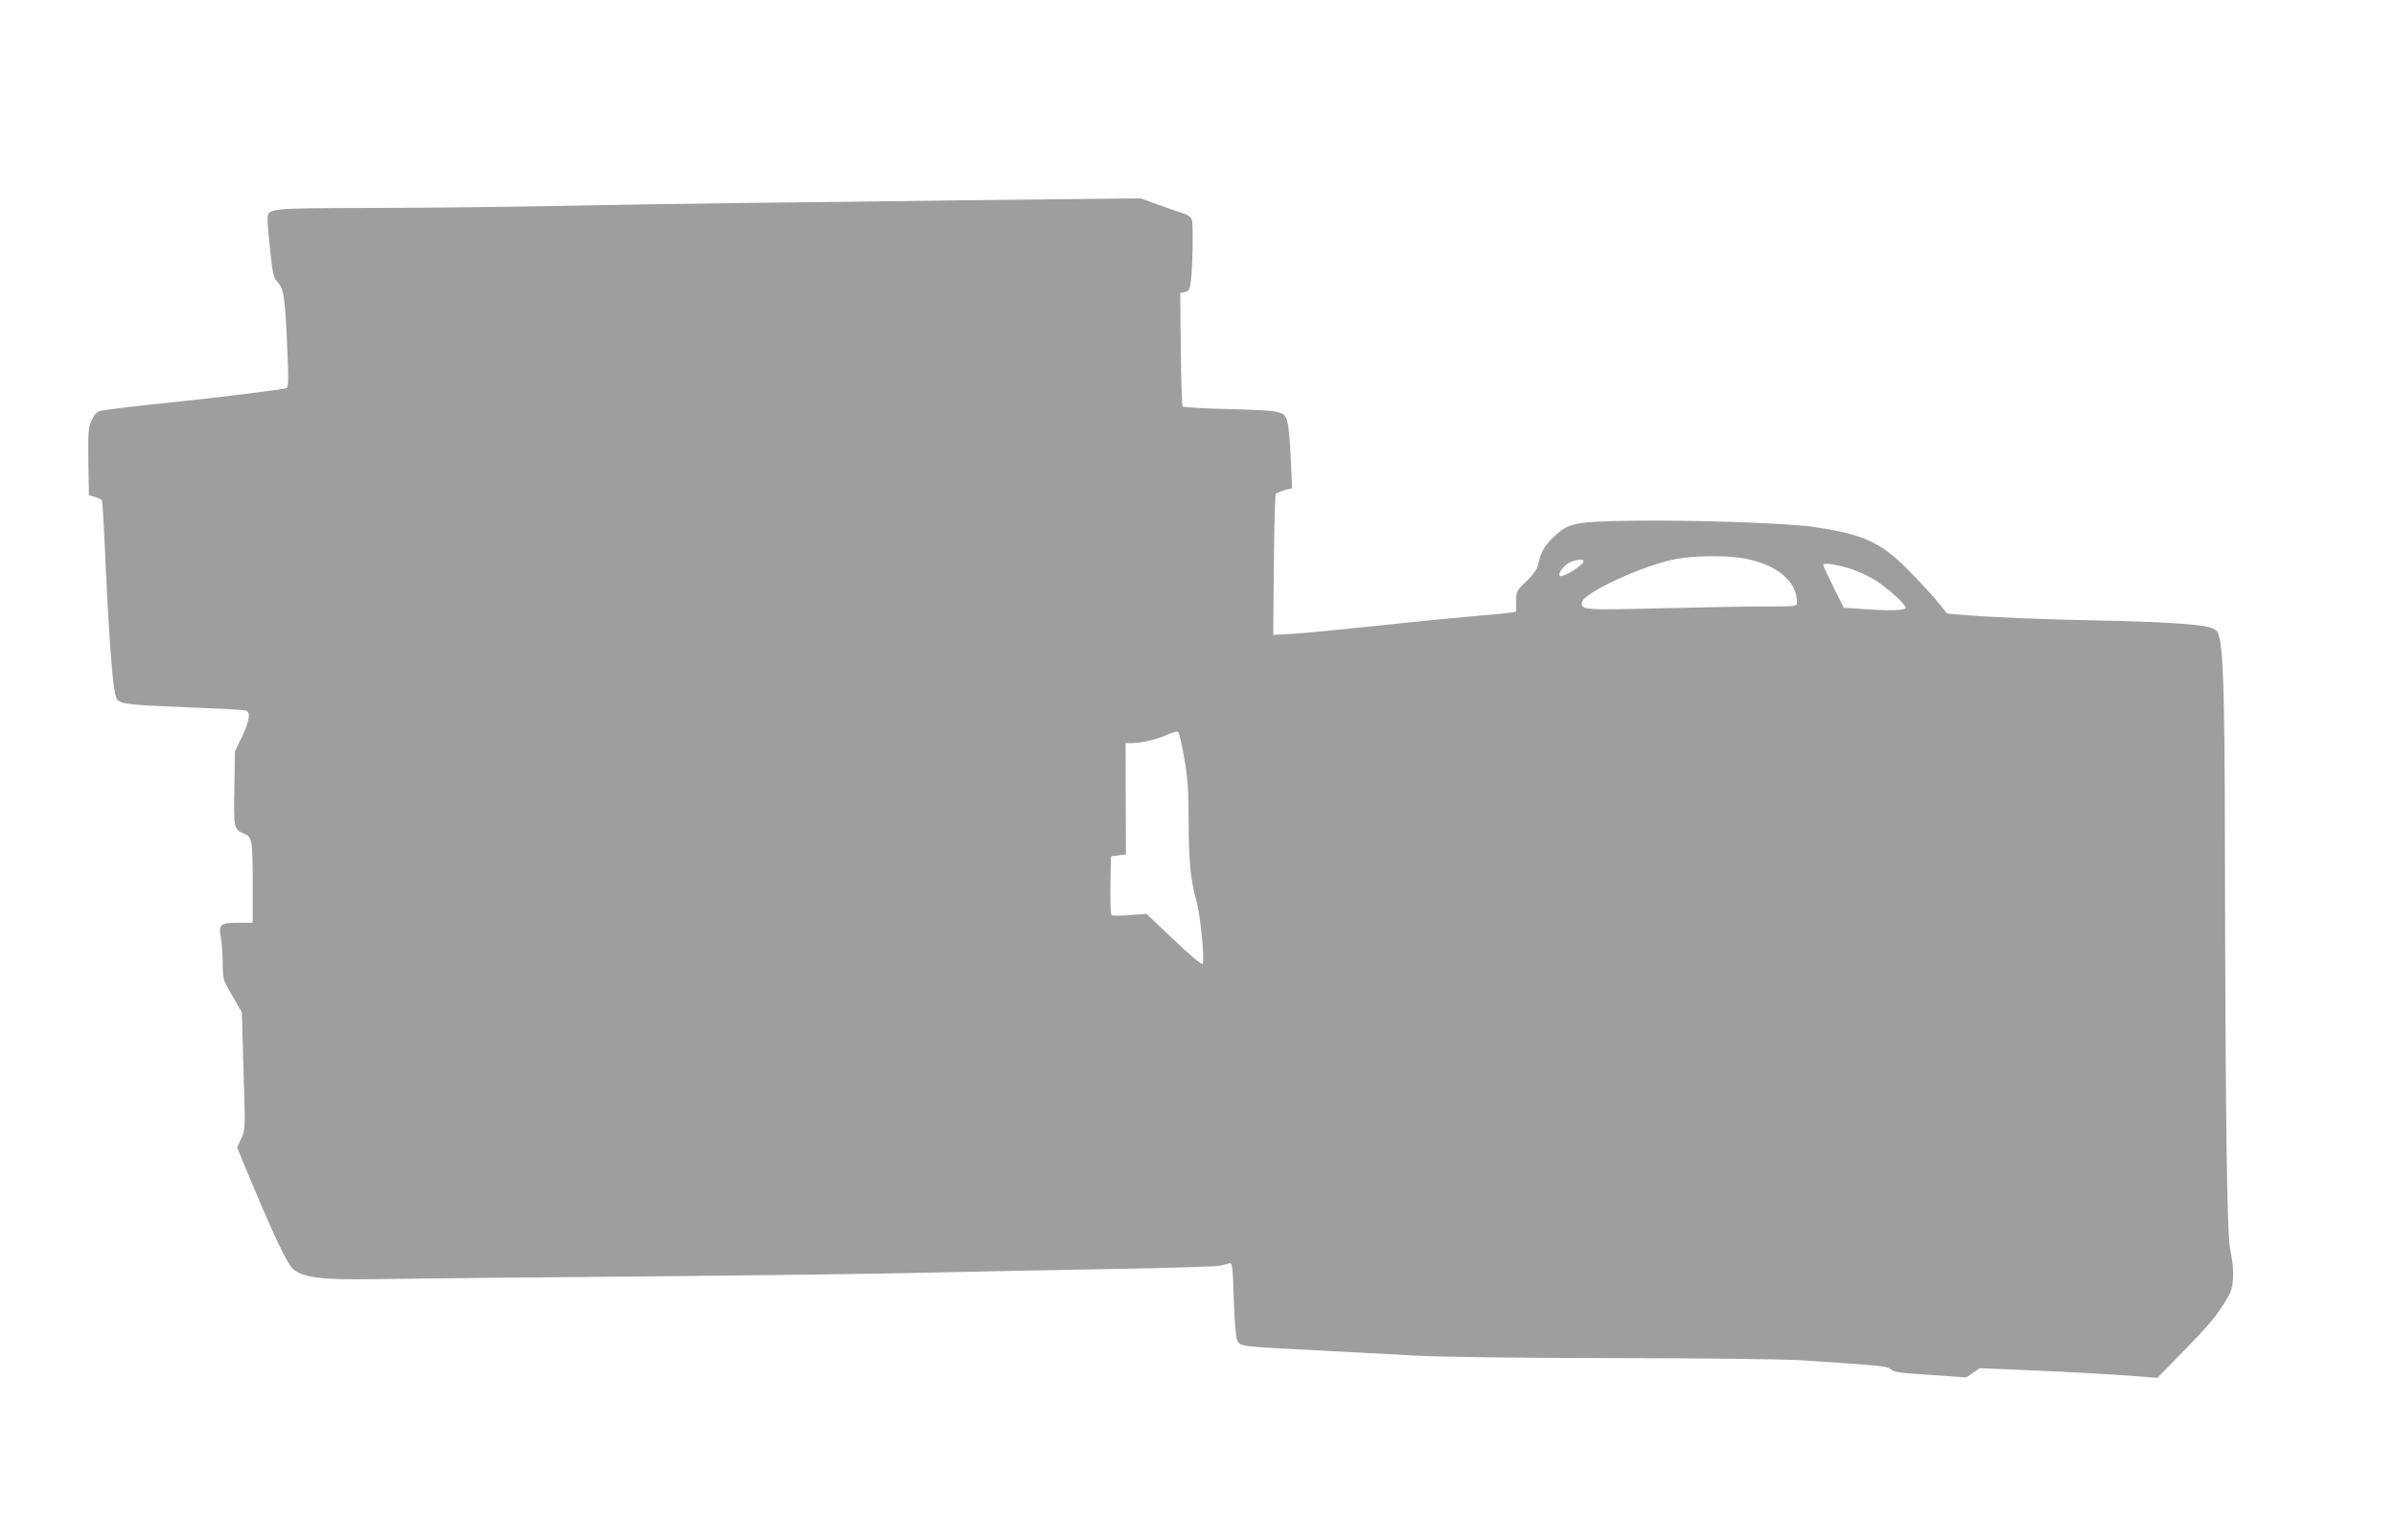 <?xml version="1.0" standalone="no"?>
<!DOCTYPE svg PUBLIC "-//W3C//DTD SVG 20010904//EN"
 "http://www.w3.org/TR/2001/REC-SVG-20010904/DTD/svg10.dtd">
<svg version="1.0" xmlns="http://www.w3.org/2000/svg"
 width="1280pt" height="823pt" viewBox="0 0 1280 823"
 preserveAspectRatio="xMidYMid meet">
<g transform="translate(0,823) scale(0.1,-0.1)"
fill="#9e9e9e" stroke="none">
<path d="M5140 7160 c-300 -4 -810 -11 -1135 -14 -324 -4 -779 -11 -1010 -16
-231 -5 -670 -10 -975 -11 -622 -2 -590 2 -590 -73 0 -23 7 -99 15 -170 13
-116 17 -132 41 -157 31 -33 38 -87 50 -381 6 -148 5 -178 -7 -182 -19 -7
-381 -52 -569 -71 -223 -23 -395 -43 -425 -51 -18 -4 -32 -20 -46 -50 -17 -39
-19 -62 -17 -221 l3 -178 32 -10 c18 -6 34 -13 37 -16 3 -3 10 -115 16 -250
15 -363 38 -707 52 -767 17 -80 -16 -73 438 -93 135 -5 253 -12 263 -15 27 -8
21 -53 -20 -140 l-38 -79 -3 -198 c-4 -216 -3 -218 53 -241 42 -18 45 -35 45
-277 l0 -199 -80 0 c-93 0 -103 -9 -90 -80 5 -25 9 -85 10 -134 0 -88 0 -89
51 -176 l51 -88 9 -314 c10 -312 10 -313 -12 -360 l-22 -48 25 -62 c162 -392
239 -559 276 -590 52 -44 158 -57 432 -52 129 2 762 9 1405 14 644 6 1352 15
1575 21 223 5 653 14 955 19 303 5 566 13 585 18 19 5 42 11 50 13 13 3 16
-25 21 -191 4 -122 11 -205 19 -221 15 -33 16 -33 415 -53 160 -9 396 -21 525
-28 151 -8 533 -13 1070 -14 516 -1 902 -5 1010 -12 450 -30 452 -31 472 -49
15 -14 55 -19 211 -29 l192 -13 36 25 35 24 245 -10 c244 -10 503 -25 634 -36
l70 -6 116 119 c161 163 207 219 262 314 32 55 36 133 11 256 -17 89 -25 670
-28 2153 -1 834 -9 1063 -36 1136 -6 15 -22 26 -47 33 -65 17 -275 30 -593 36
-289 5 -579 17 -737 31 l-71 6 -45 56 c-25 31 -94 107 -154 168 -153 157 -247
200 -516 239 -138 20 -627 37 -954 33 -322 -4 -356 -11 -439 -93 -48 -47 -62
-75 -79 -149 -4 -17 -29 -52 -61 -82 -53 -51 -54 -54 -54 -107 l0 -55 -37 -6
c-21 -3 -121 -13 -223 -21 -102 -9 -327 -31 -500 -50 -173 -18 -365 -37 -427
-41 l-111 -6 3 371 c2 204 7 375 10 381 3 5 24 14 47 21 l41 11 -7 151 c-4 84
-11 170 -16 192 -16 70 -22 71 -303 79 -138 3 -255 10 -259 14 -4 4 -8 142
-10 307 l-3 299 25 6 c22 5 26 13 32 60 10 81 13 302 5 327 -6 15 -23 27 -55
36 -26 8 -85 29 -132 46 l-85 31 -205 -2 c-113 -1 -450 -5 -750 -8z m4182
-1914 c172 -34 278 -122 278 -233 0 -23 0 -23 -172 -23 -95 0 -348 -5 -562
-10 -403 -10 -416 -9 -416 29 0 50 330 203 507 235 103 19 273 19 365 2z
m-862 -14 c0 -21 -114 -91 -127 -79 -12 12 19 55 51 71 34 17 76 21 76 8z
m1435 -44 c33 -11 85 -35 115 -53 69 -42 170 -132 170 -151 0 -16 -82 -19
-239 -7 l-91 6 -55 110 c-30 60 -55 114 -55 119 0 14 80 1 155 -24z m-3568
-1010 c18 -107 23 -171 23 -328 0 -216 10 -321 41 -431 23 -82 46 -326 33
-339 -5 -5 -73 52 -154 130 l-146 138 -87 -7 c-49 -4 -92 -4 -98 -1 -6 4 -8
68 -7 161 l3 154 40 5 40 5 -1 298 -1 297 32 0 c54 0 135 19 189 44 29 13 55
20 60 15 6 -5 20 -69 33 -141z"/>
</g>
</svg>
